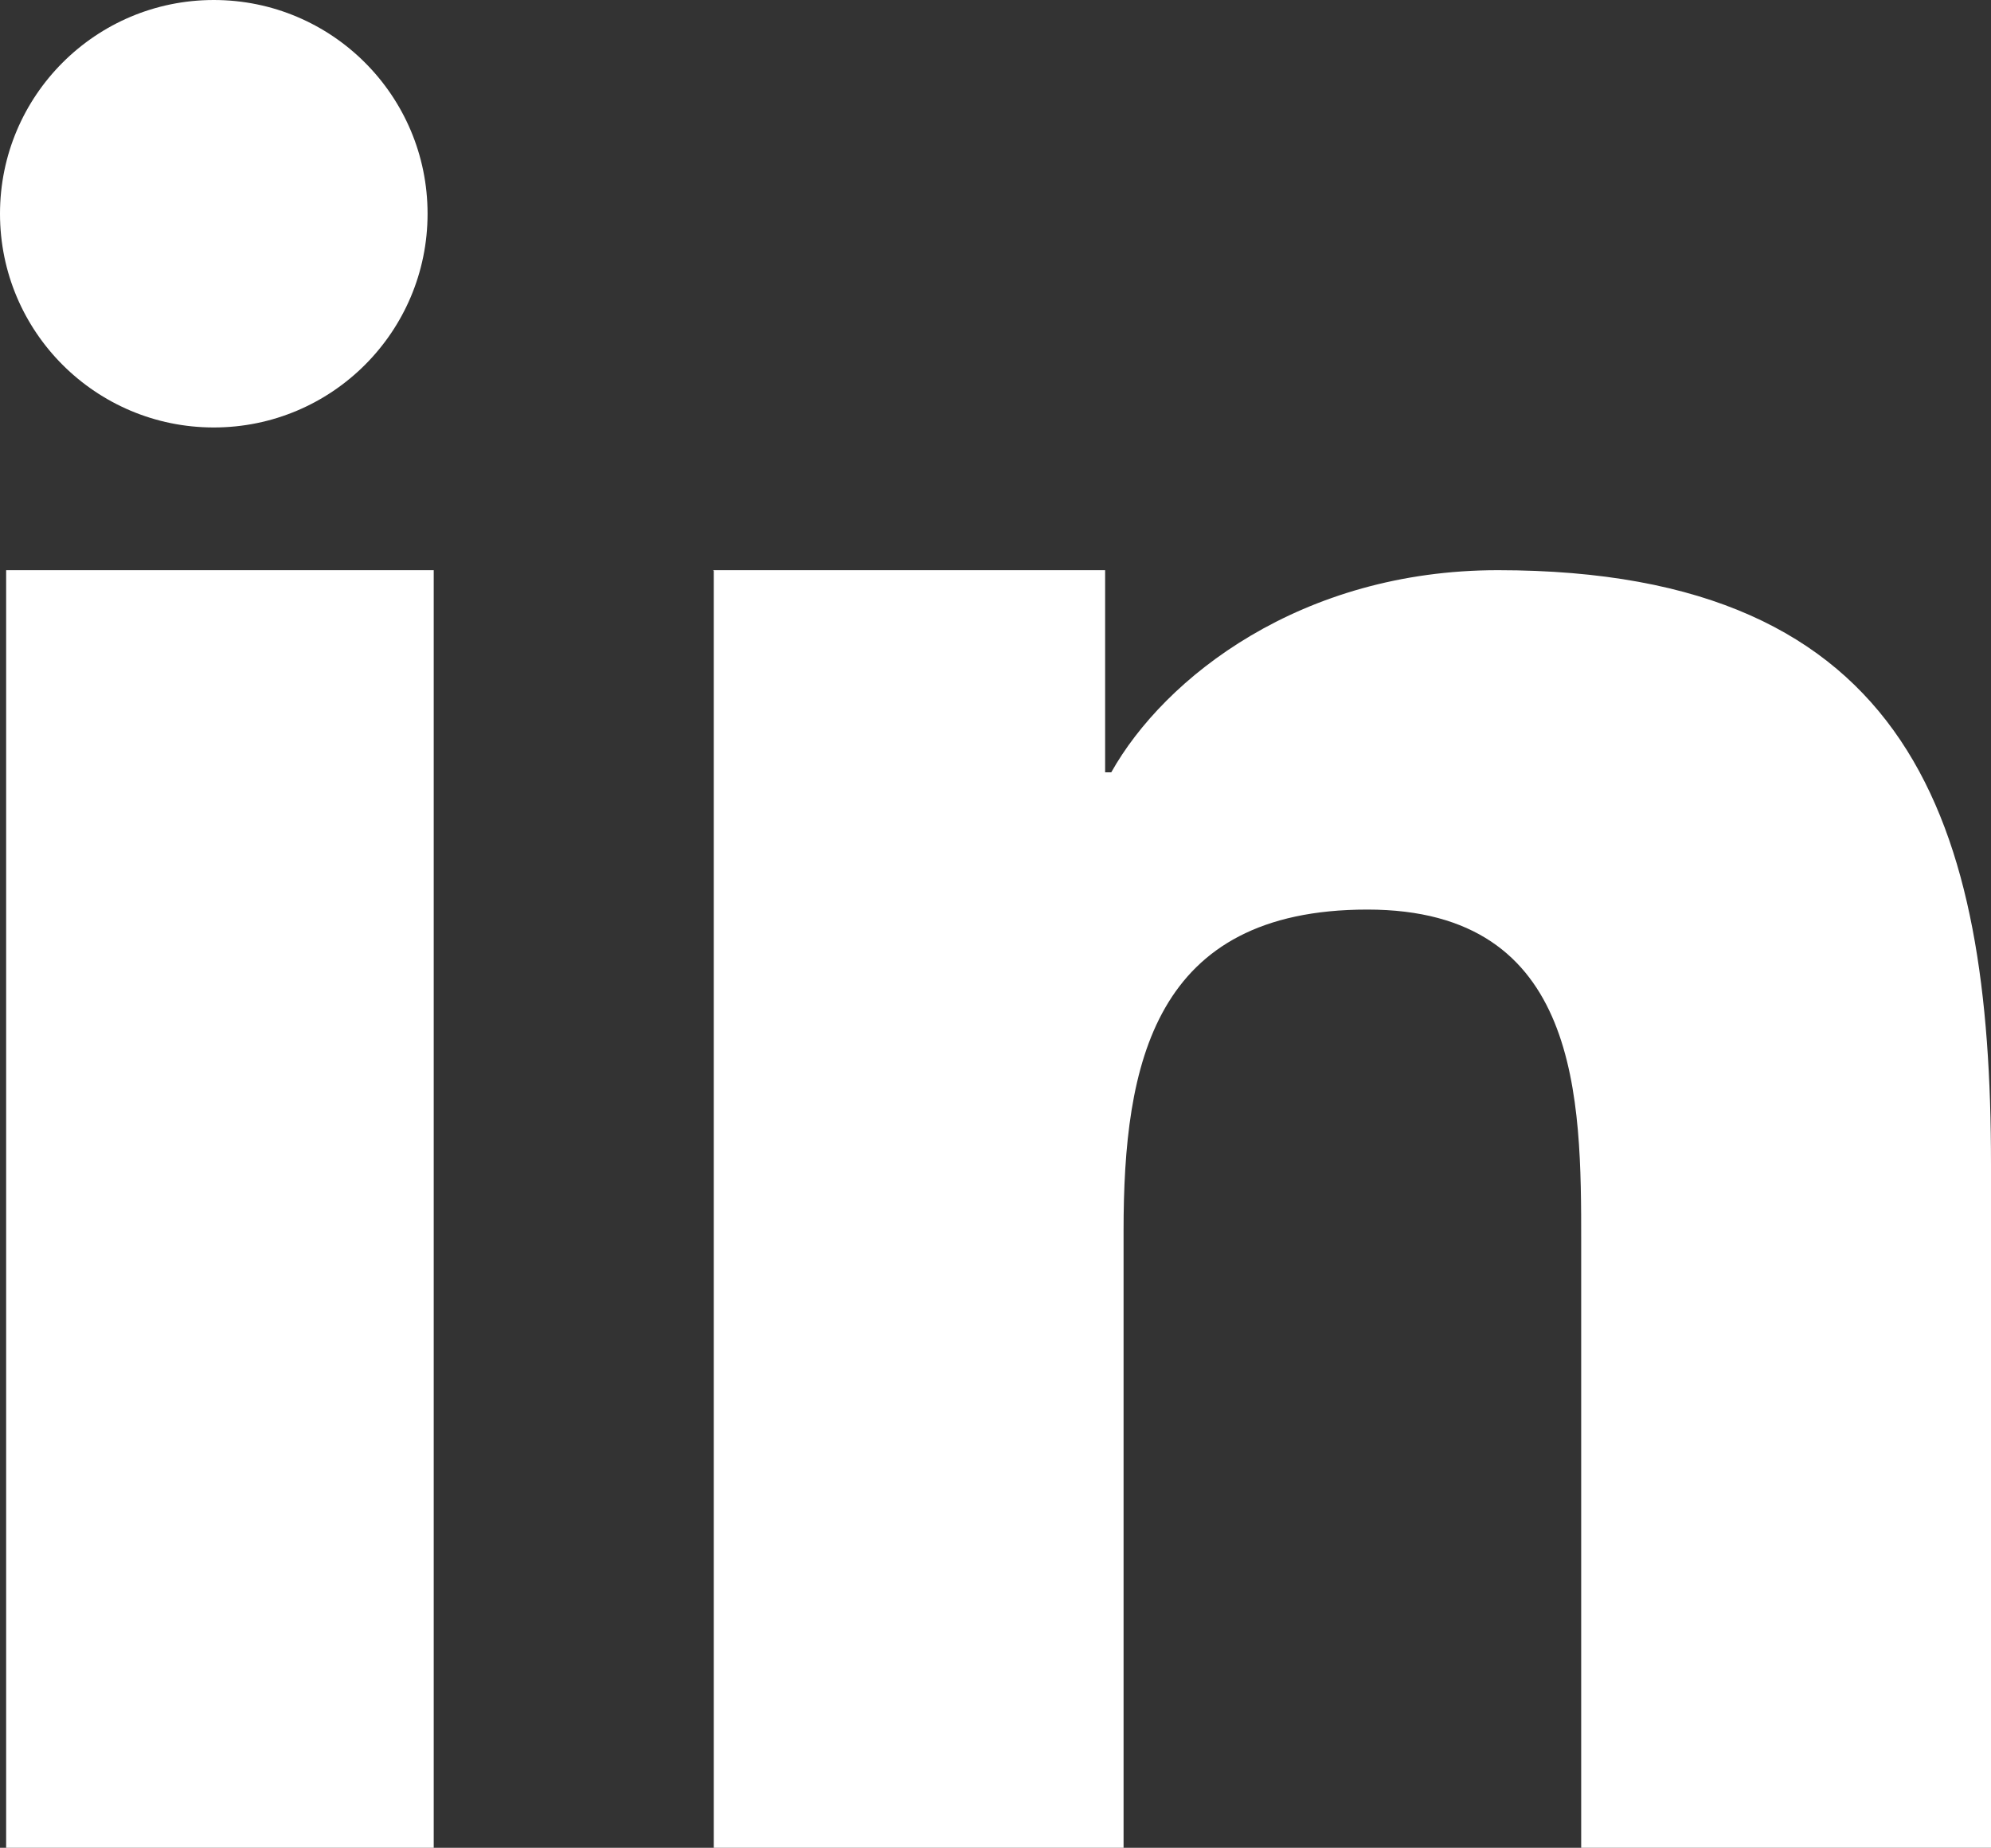 <?xml version="1.0" encoding="UTF-8"?>
<svg xmlns="http://www.w3.org/2000/svg" id="elements" viewBox="0 0 29.15 27.06">
  <rect x="0" y="0" width="29.15" height="27.06" fill="#333333" stroke="none"/>
  <defs>
    <style>
      .cls-1 {
        fill: #fff;
      }
    </style>
  </defs>
  <rect class="cls-1" x=".09" y="8.35" width="6.26" height="18.71"></rect>
  <path class="cls-1" d="M10.44,8.35h5.74v2.96h.09c.78-1.39,2.78-2.96,5.66-2.96,6.09,0,7.22,3.74,7.22,8.7v10.01h-6v-8.87c0-2.09,0-4.87-3.13-4.87s-3.57,2.26-3.57,4.7v9.05h-6V8.27v.09Z"></path>
  <circle class="cls-1" cx="3.13" cy="3.13" r="3.13"></circle>
</svg>
